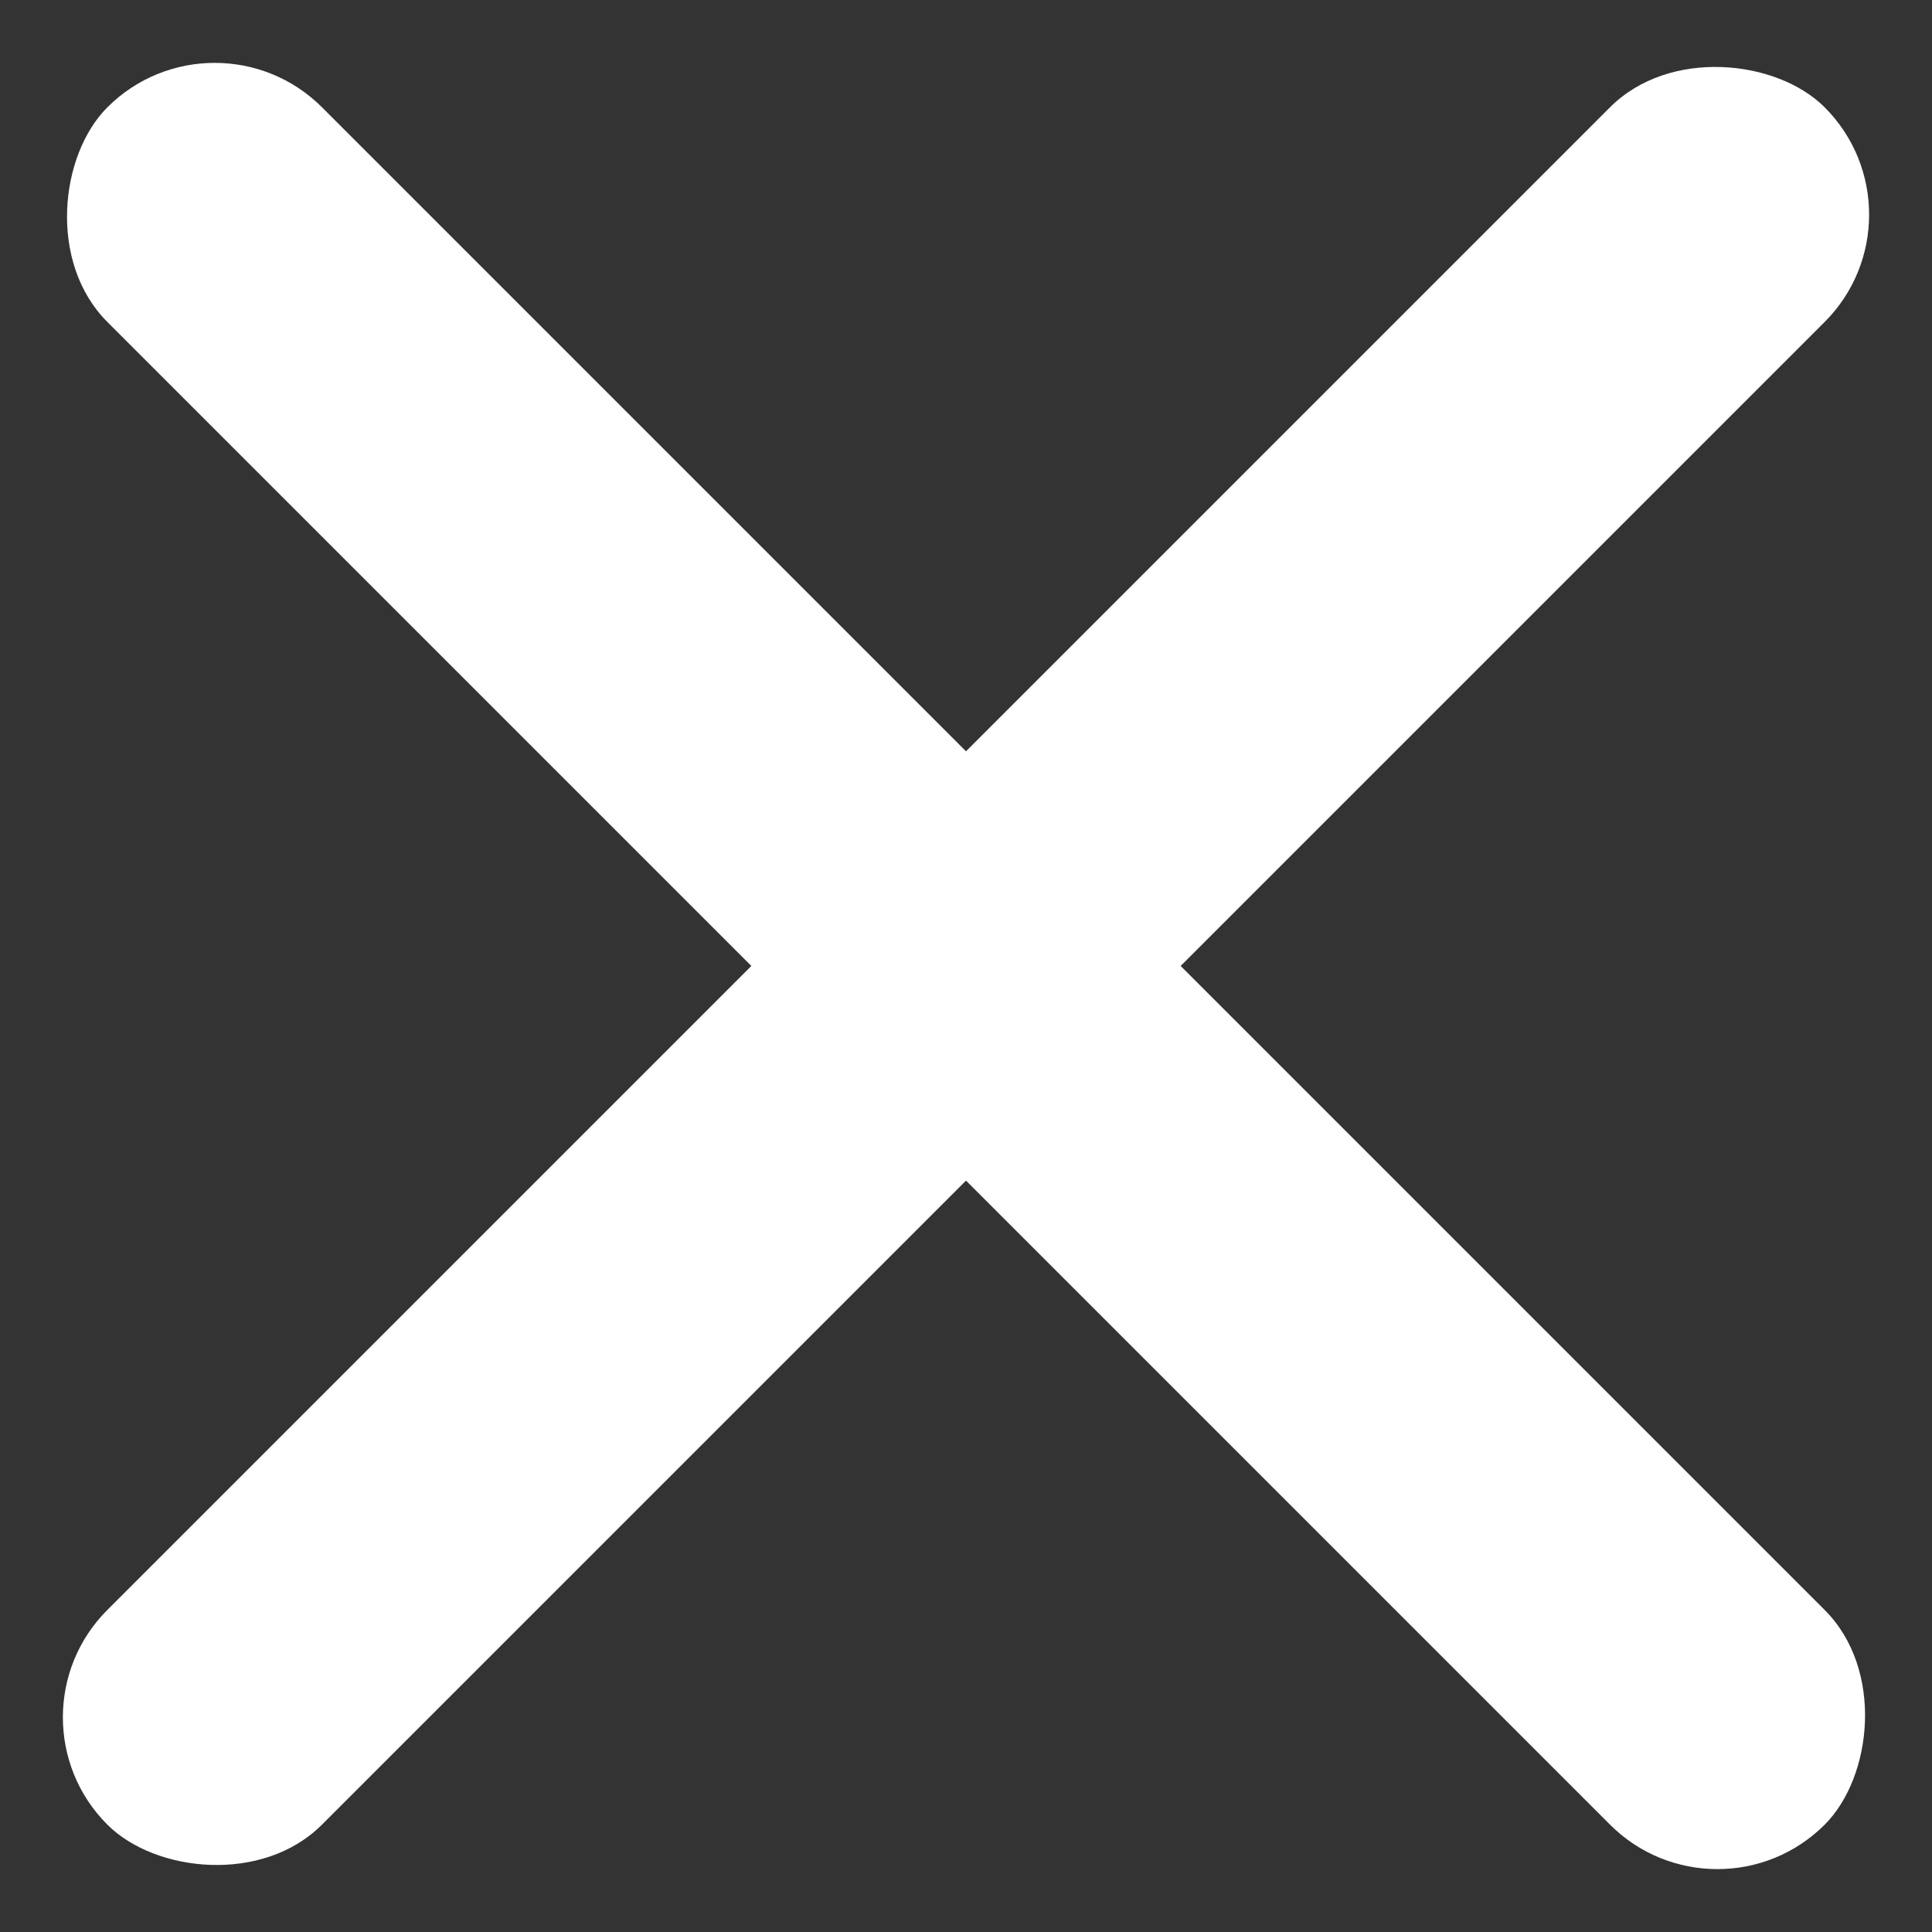 <svg xmlns="http://www.w3.org/2000/svg" width="25.456" height="25.456" viewBox="0 0 25.456 25.456"><rect x="0" y="0" width="25.456" height="25.456" fill="#333333" stroke="none"/><g transform="translate(-2236.272 116.728)"><rect width="32" height="4" rx="2" transform="translate(2236.272 -94.101) rotate(-45)" fill="#fff"/><rect width="32" height="4" rx="2" transform="translate(2239.101 -116.728) rotate(45)" fill="#fff"/></g></svg>